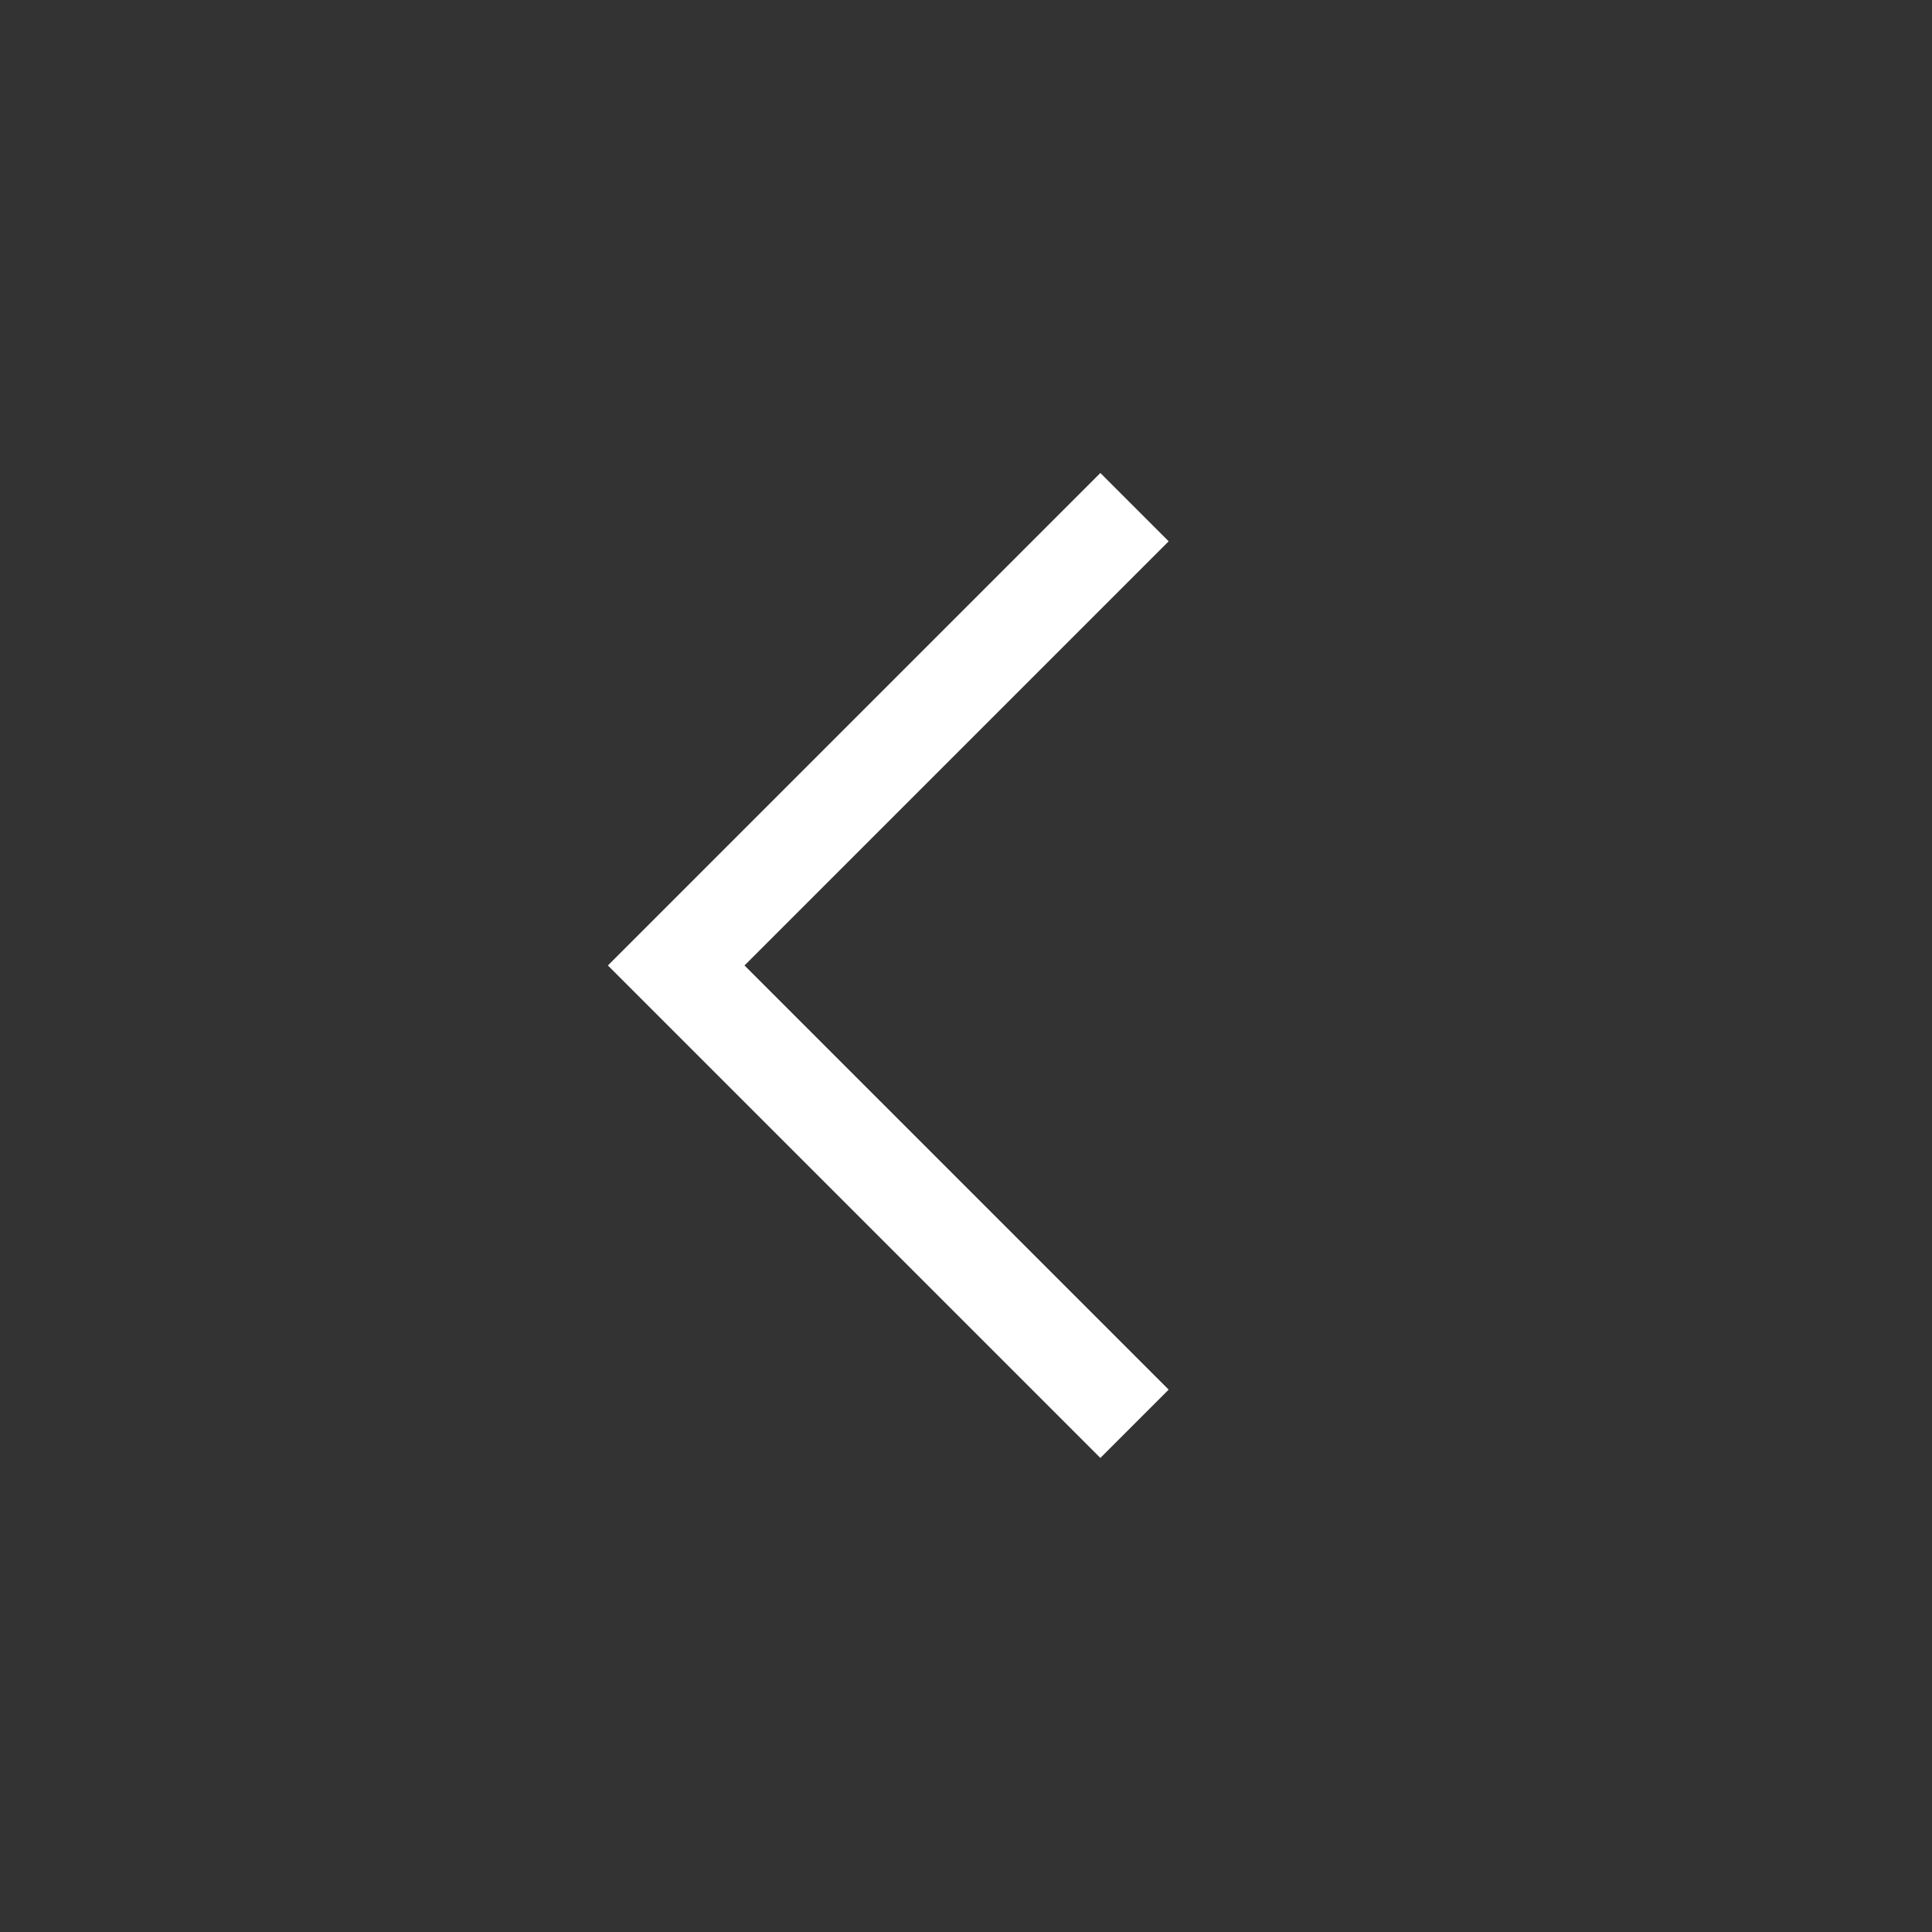 <svg xmlns="http://www.w3.org/2000/svg" width="40" height="40" viewBox="0 0 40 40">
  <rect x="0" y="0" width="40" height="40" fill="#333333" stroke="none"/>
  <g id="그룹_9775" data-name="그룹 9775" transform="translate(11166 -312)">
    <rect id="사각형_15935" data-name="사각형 15935" width="40" height="40" transform="translate(-11166 312)" fill="rgba(255,145,145,0)"/>
    <path id="패스_29349" data-name="패스 29349" d="M-2243.713-1748.041l-9.489-9.489,9.489-9.489" transform="translate(-8898.798 2089.519)" fill="none" stroke="#fff" stroke-width="2"/>
  </g>
</svg>
